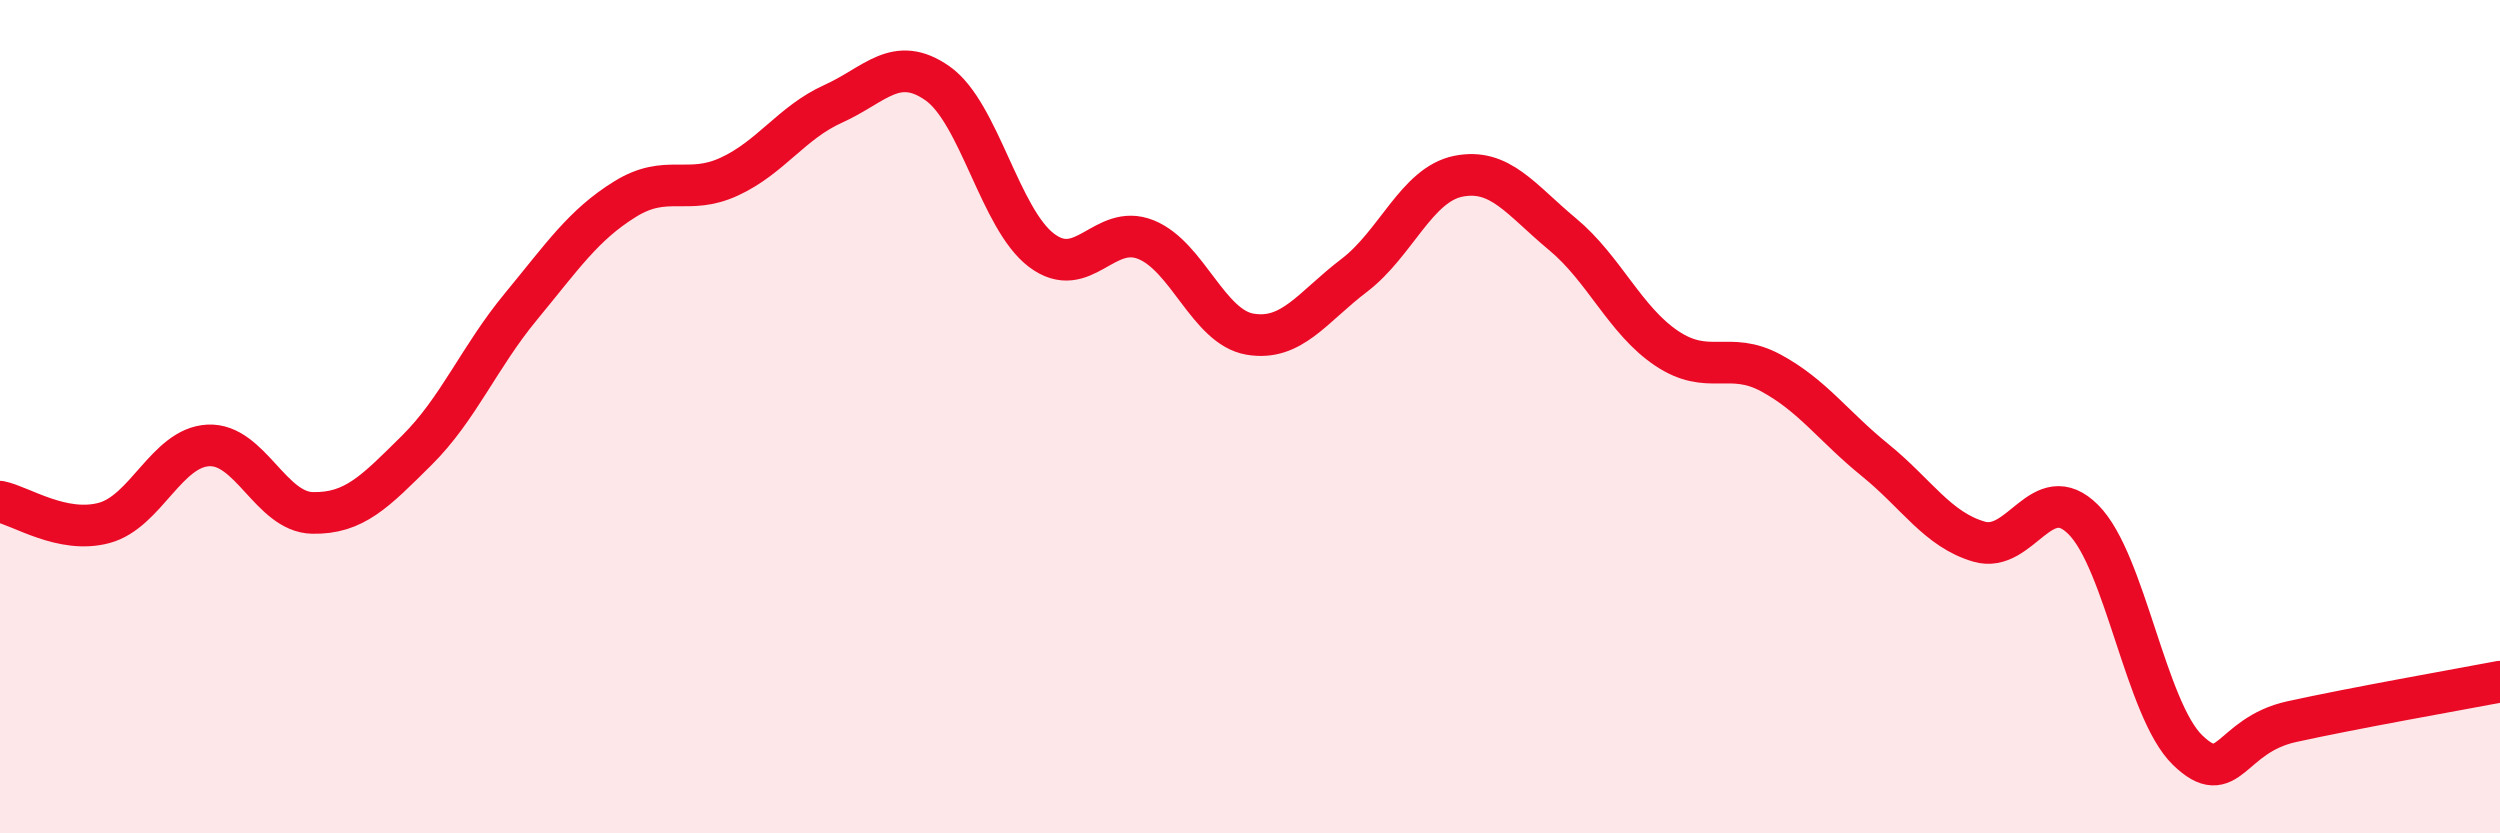 
    <svg width="60" height="20" viewBox="0 0 60 20" xmlns="http://www.w3.org/2000/svg">
      <path
        d="M 0,12.04 C 0.5,12.14 1.5,12.82 2.5,12.55 C 3.5,12.28 4,10.74 5,10.69 C 6,10.64 6.5,12.29 7.5,12.31 C 8.5,12.33 9,11.8 10,10.81 C 11,9.82 11.5,8.57 12.5,7.36 C 13.5,6.15 14,5.4 15,4.78 C 16,4.16 16.5,4.7 17.5,4.24 C 18.5,3.78 19,2.94 20,2.49 C 21,2.04 21.5,1.3 22.5,2 C 23.5,2.7 24,5.26 25,6.01 C 26,6.76 26.5,5.35 27.5,5.75 C 28.5,6.15 29,7.85 30,8.02 C 31,8.19 31.5,7.37 32.5,6.61 C 33.5,5.85 34,4.43 35,4.23 C 36,4.03 36.5,4.79 37.5,5.62 C 38.5,6.45 39,7.69 40,8.36 C 41,9.03 41.5,8.41 42.5,8.95 C 43.5,9.49 44,10.23 45,11.04 C 46,11.85 46.5,12.71 47.5,13 C 48.5,13.29 49,11.47 50,12.47 C 51,13.47 51.5,17.03 52.5,18 C 53.5,18.97 53.5,17.65 55,17.32 C 56.5,16.99 59,16.55 60,16.36L60 20L0 20Z"
        fill="#EB0A25"
        opacity="0.1"
        stroke-linecap="round"
        stroke-linejoin="round"
      />
      <path
        d="M 0,12.04 C 0.5,12.14 1.5,12.82 2.5,12.55 C 3.5,12.28 4,10.74 5,10.69 C 6,10.64 6.5,12.29 7.5,12.31 C 8.5,12.33 9,11.8 10,10.81 C 11,9.82 11.5,8.57 12.5,7.36 C 13.5,6.15 14,5.4 15,4.78 C 16,4.16 16.5,4.7 17.5,4.24 C 18.5,3.78 19,2.94 20,2.49 C 21,2.04 21.5,1.3 22.5,2 C 23.5,2.7 24,5.26 25,6.01 C 26,6.76 26.5,5.35 27.5,5.75 C 28.5,6.15 29,7.85 30,8.02 C 31,8.19 31.5,7.37 32.5,6.61 C 33.5,5.85 34,4.43 35,4.23 C 36,4.03 36.5,4.79 37.5,5.62 C 38.5,6.45 39,7.69 40,8.36 C 41,9.03 41.5,8.41 42.5,8.95 C 43.5,9.49 44,10.23 45,11.04 C 46,11.85 46.5,12.71 47.5,13 C 48.5,13.29 49,11.47 50,12.47 C 51,13.47 51.5,17.03 52.5,18 C 53.5,18.97 53.5,17.65 55,17.32 C 56.5,16.99 59,16.55 60,16.36"
        stroke="#EB0A25"
        stroke-width="1"
        fill="none"
        stroke-linecap="round"
        stroke-linejoin="round"
      />
    </svg>
  